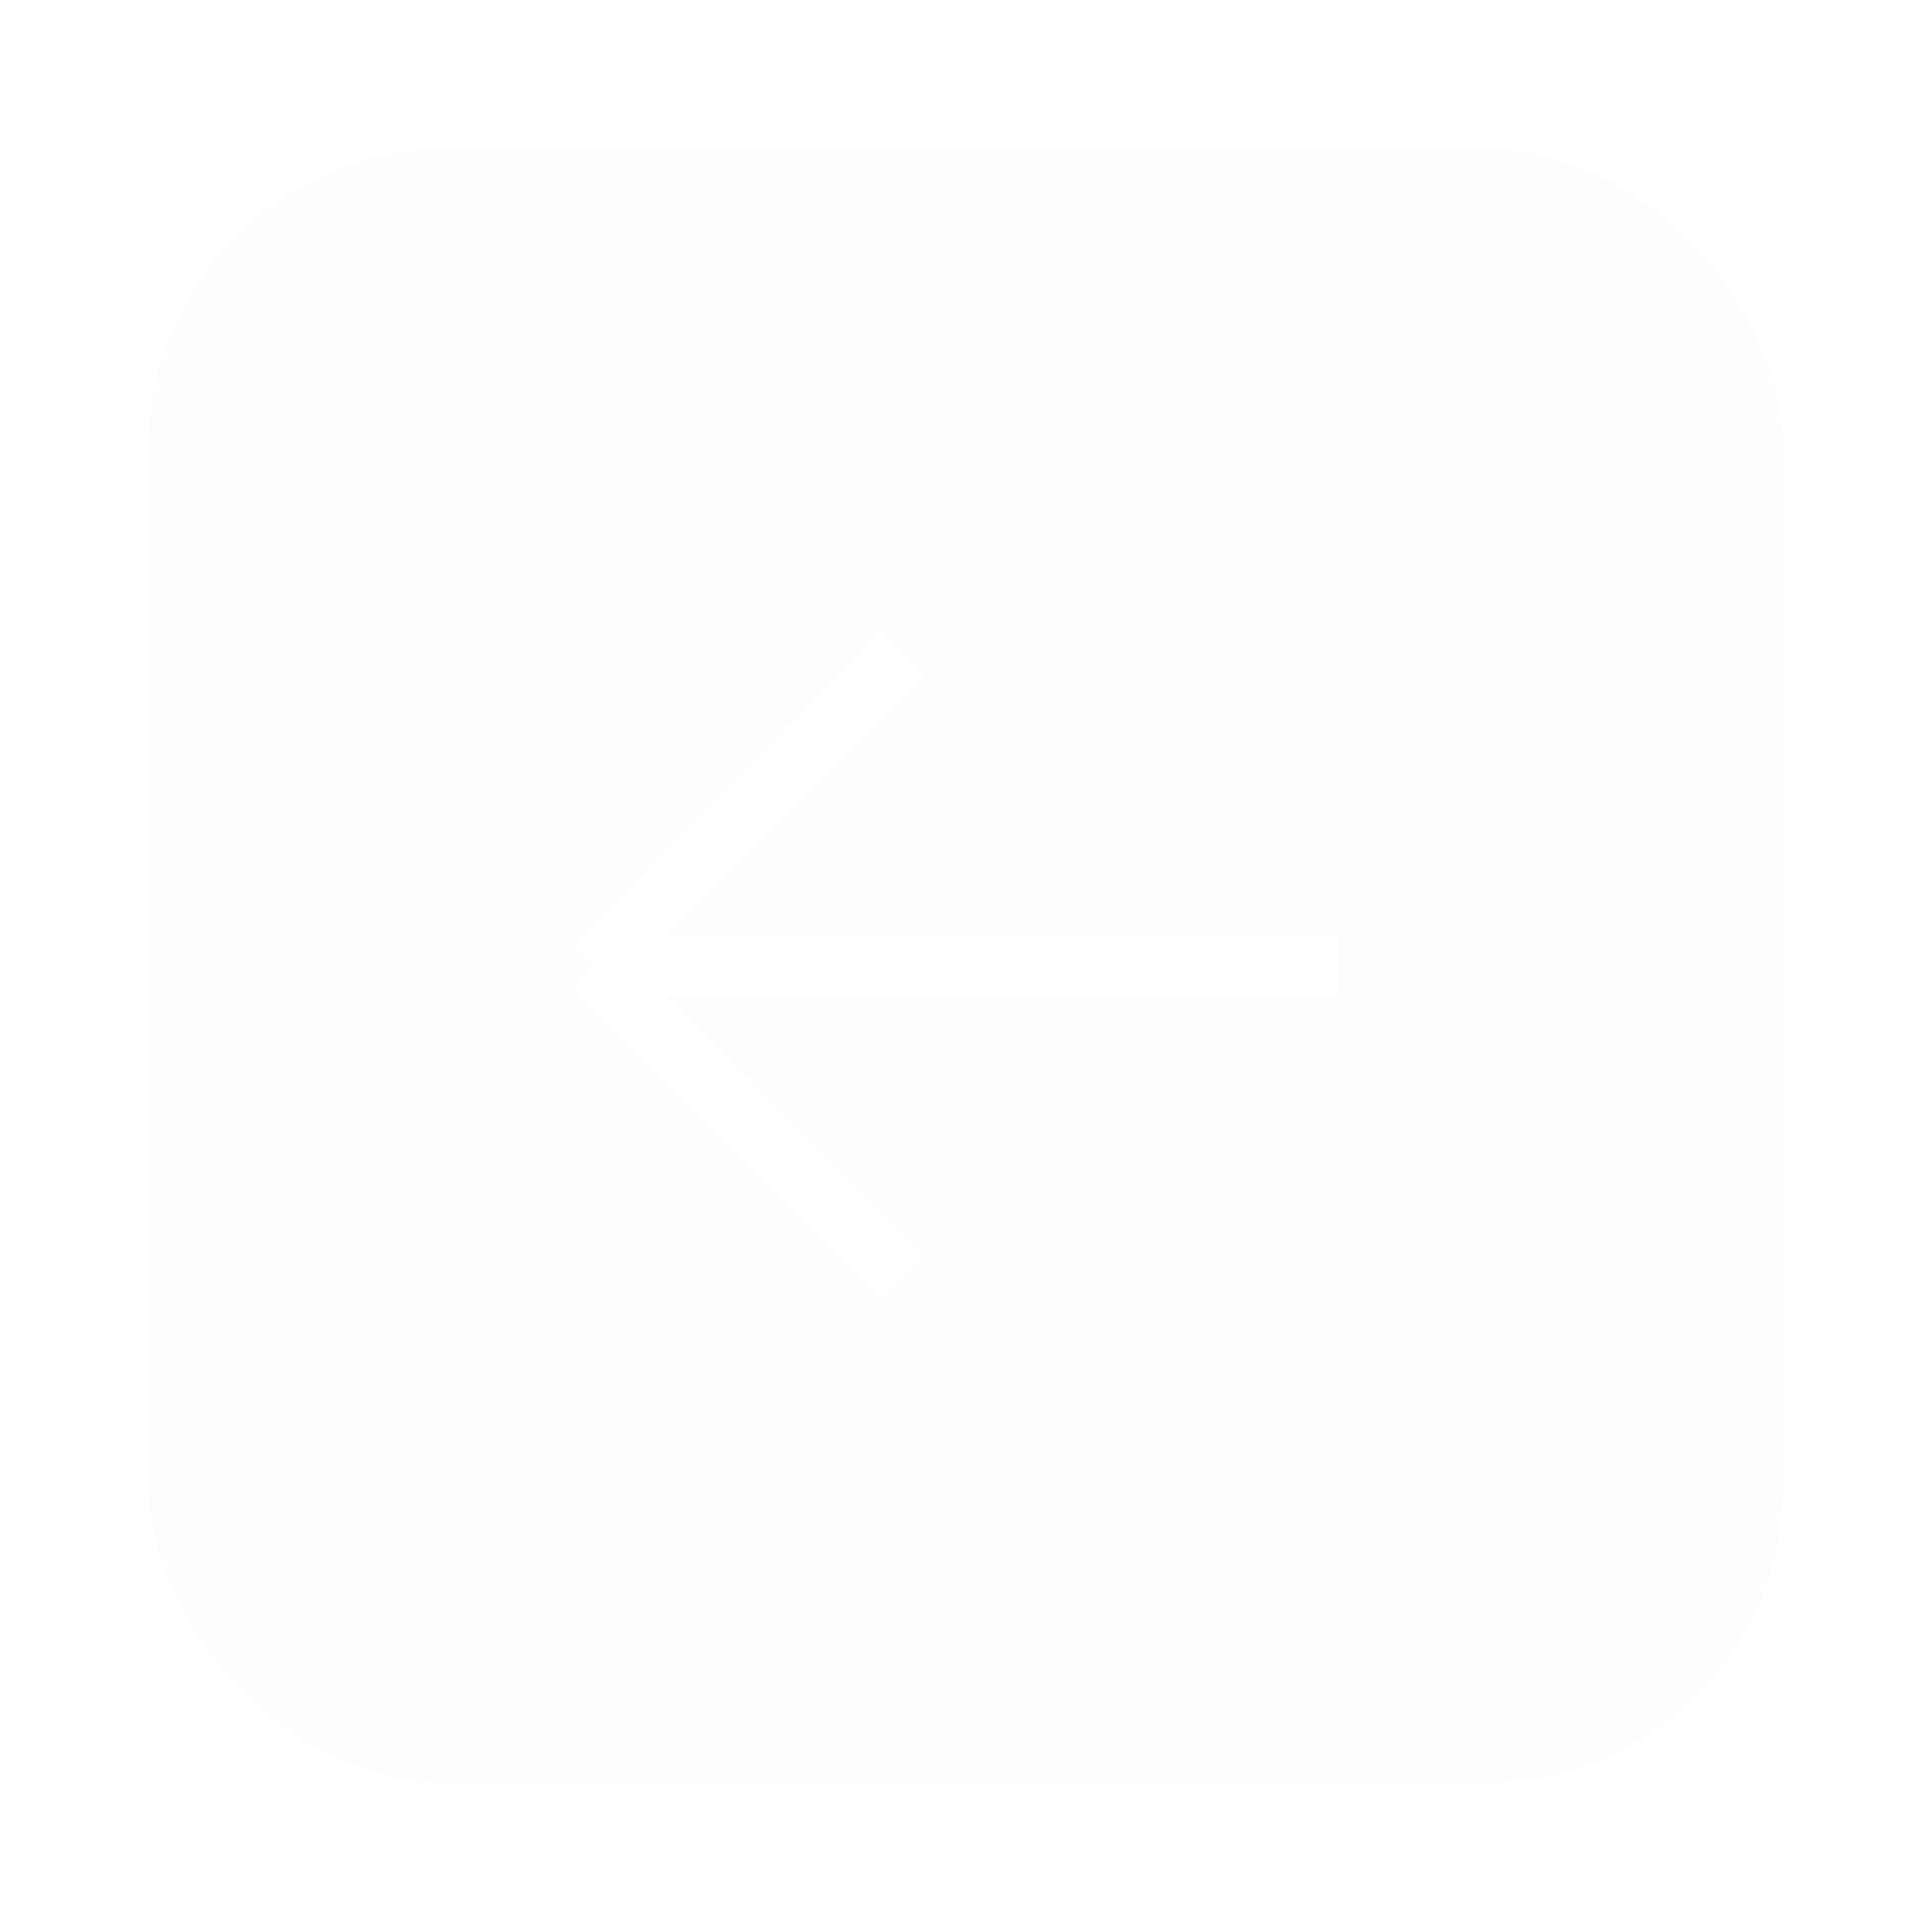 <?xml version="1.0" encoding="UTF-8"?> <svg xmlns="http://www.w3.org/2000/svg" width="65" height="65" viewBox="0 0 65 65" fill="none"><g filter="url(#filter0_d_2007_1993)"><rect x="5" y="1" width="55" height="55" rx="10" fill="#F4F4F4" fill-opacity="0.15" shape-rendering="crispEdges"></rect><path d="M45 28.5L20 28.5M20 28.5L30.357 39M20 28.5L30.357 18" stroke="white" stroke-width="2"></path></g><defs><filter id="filter0_d_2007_1993" x="-35" y="-39" width="135" height="135" filterUnits="userSpaceOnUse" color-interpolation-filters="sRGB"><feFlood flood-opacity="0" result="BackgroundImageFix"></feFlood><feColorMatrix in="SourceAlpha" type="matrix" values="0 0 0 0 0 0 0 0 0 0 0 0 0 0 0 0 0 0 127 0" result="hardAlpha"></feColorMatrix><feOffset dy="4"></feOffset><feGaussianBlur stdDeviation="2.5"></feGaussianBlur><feComposite in2="hardAlpha" operator="out"></feComposite><feColorMatrix type="matrix" values="0 0 0 0 0.082 0 0 0 0 0.082 0 0 0 0 0.082 0 0 0 0.15 0"></feColorMatrix><feBlend mode="normal" in2="BackgroundImageFix" result="effect1_dropShadow_2007_1993"></feBlend><feBlend mode="normal" in="SourceGraphic" in2="effect1_dropShadow_2007_1993" result="shape"></feBlend></filter></defs></svg> 